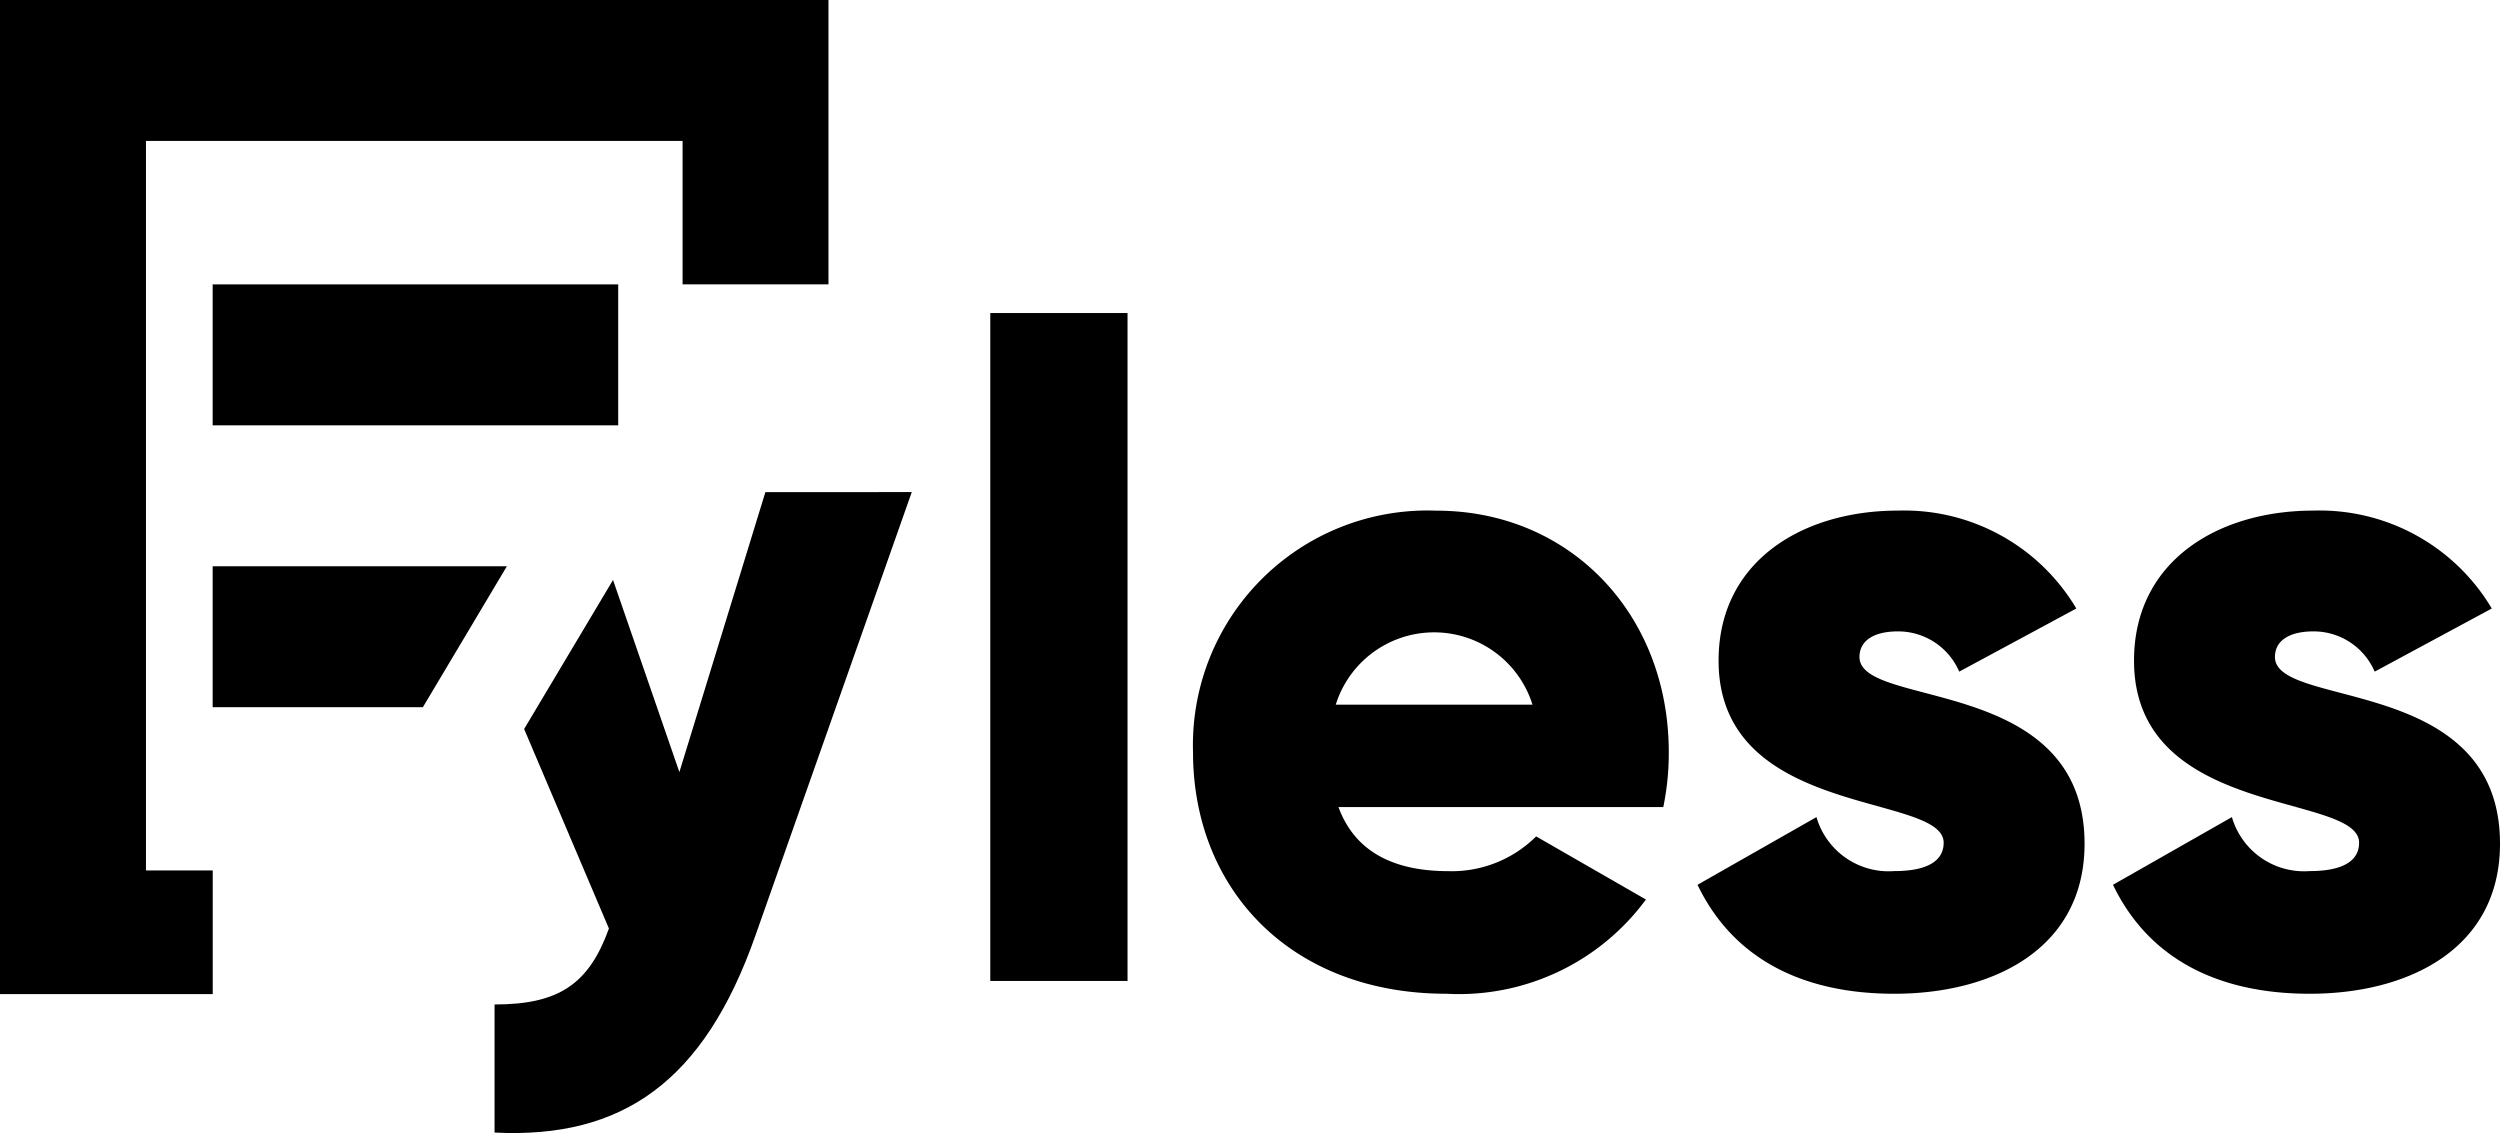 <svg xmlns="http://www.w3.org/2000/svg" width="110.13" height="49.912" viewBox="0 0 110.13 49.912">
  <g id="Grupo_1956" data-name="Grupo 1956" transform="translate(-683 -3090.772)">
    <path id="Trazado_2288" data-name="Trazado 2288" d="M939.294,628.992H909.229v43.792H918.6v-5.447h-2.941V635.2h23.639v6.318h6.427V628.992Z" transform="translate(-226.229 2461.78)"/>
    <g id="Grupo_1907" data-name="Grupo 1907" transform="translate(692.369 3103.3)">
      <rect id="Rectángulo_1187" data-name="Rectángulo 1187" width="17.865" height="6.209" transform="translate(-0.001 0)"/>
      <path id="Trazado_2289" data-name="Trazado 2289" d="M959.906,763.936v6.209h9.26l3.7-6.209H959.906Z" transform="translate(-959.907 -751.518)"/>
    </g>
    <g id="Grupo_1906" data-name="Grupo 1906" transform="translate(704.787 3104.562)">
      <g id="Grupo_1875" data-name="Grupo 1875" transform="translate(21.837 0)">
        <rect id="Rectángulo_1188" data-name="Rectángulo 1188" width="6.046" height="29.423" transform="translate(0 0)"/>
      </g>
      <path id="Trazado_2290" data-name="Trazado 2290" d="M1204.77,766.559a5.262,5.262,0,0,0,3.869-1.531l4.836,2.781a10.227,10.227,0,0,1-8.786,4.151c-6.892,0-11.165-4.635-11.165-10.641a10.332,10.332,0,0,1,10.721-10.64c5.885,0,10.237,4.554,10.237,10.64a11.7,11.7,0,0,1-.242,2.418h-14.308C1200.7,765.833,1202.553,766.559,1204.77,766.559Zm3.708-7.335a4.54,4.54,0,0,0-8.666,0Z" transform="translate(-1162.756 -741.973)"/>
      <g id="Grupo_1876" data-name="Grupo 1876" transform="translate(52.993 8.706)">
        <path id="Trazado_2291" data-name="Trazado 2291" d="M1330.794,765.35c0,4.635-4.031,6.61-8.384,6.61-4.031,0-7.094-1.532-8.666-4.8l5.24-2.982a3.31,3.31,0,0,0,3.426,2.378c1.451,0,2.177-.443,2.177-1.249,0-2.217-9.915-1.048-9.915-8.021,0-4.393,3.708-6.61,7.9-6.61a8.817,8.817,0,0,1,7.859,4.313l-5.159,2.781a2.926,2.926,0,0,0-2.7-1.773c-1.048,0-1.693.4-1.693,1.128C1320.879,759.425,1330.794,757.894,1330.794,765.35Z" transform="translate(-1313.745 -750.679)"/>
      </g>
      <g id="Grupo_1877" data-name="Grupo 1877" transform="translate(71.294 8.706)">
        <path id="Trazado_2292" data-name="Trazado 2292" d="M1429.794,765.35c0,4.635-4.031,6.61-8.383,6.61-4.031,0-7.094-1.532-8.666-4.8l5.239-2.982a3.31,3.31,0,0,0,3.426,2.378c1.451,0,2.177-.443,2.177-1.249,0-2.217-9.915-1.048-9.915-8.021,0-4.393,3.708-6.61,7.9-6.61a8.818,8.818,0,0,1,7.86,4.313l-5.159,2.781a2.926,2.926,0,0,0-2.7-1.773c-1.048,0-1.693.4-1.693,1.128C1419.879,759.425,1429.794,757.894,1429.794,765.35Z" transform="translate(-1412.745 -750.679)"/>
      </g>
      <path id="Trazado_2293" data-name="Trazado 2293" d="M1039.014,746.258l-3.789,12.333-2.923-8.463-3.916,6.565,3.735,8.79c-.887,2.459-2.217,3.345-5.038,3.345v5.643c5.643.282,9.23-2.257,11.487-8.666l6.892-19.548Z" transform="translate(-1027.084 -738.369)"/>
    </g>
  </g>
</svg>
